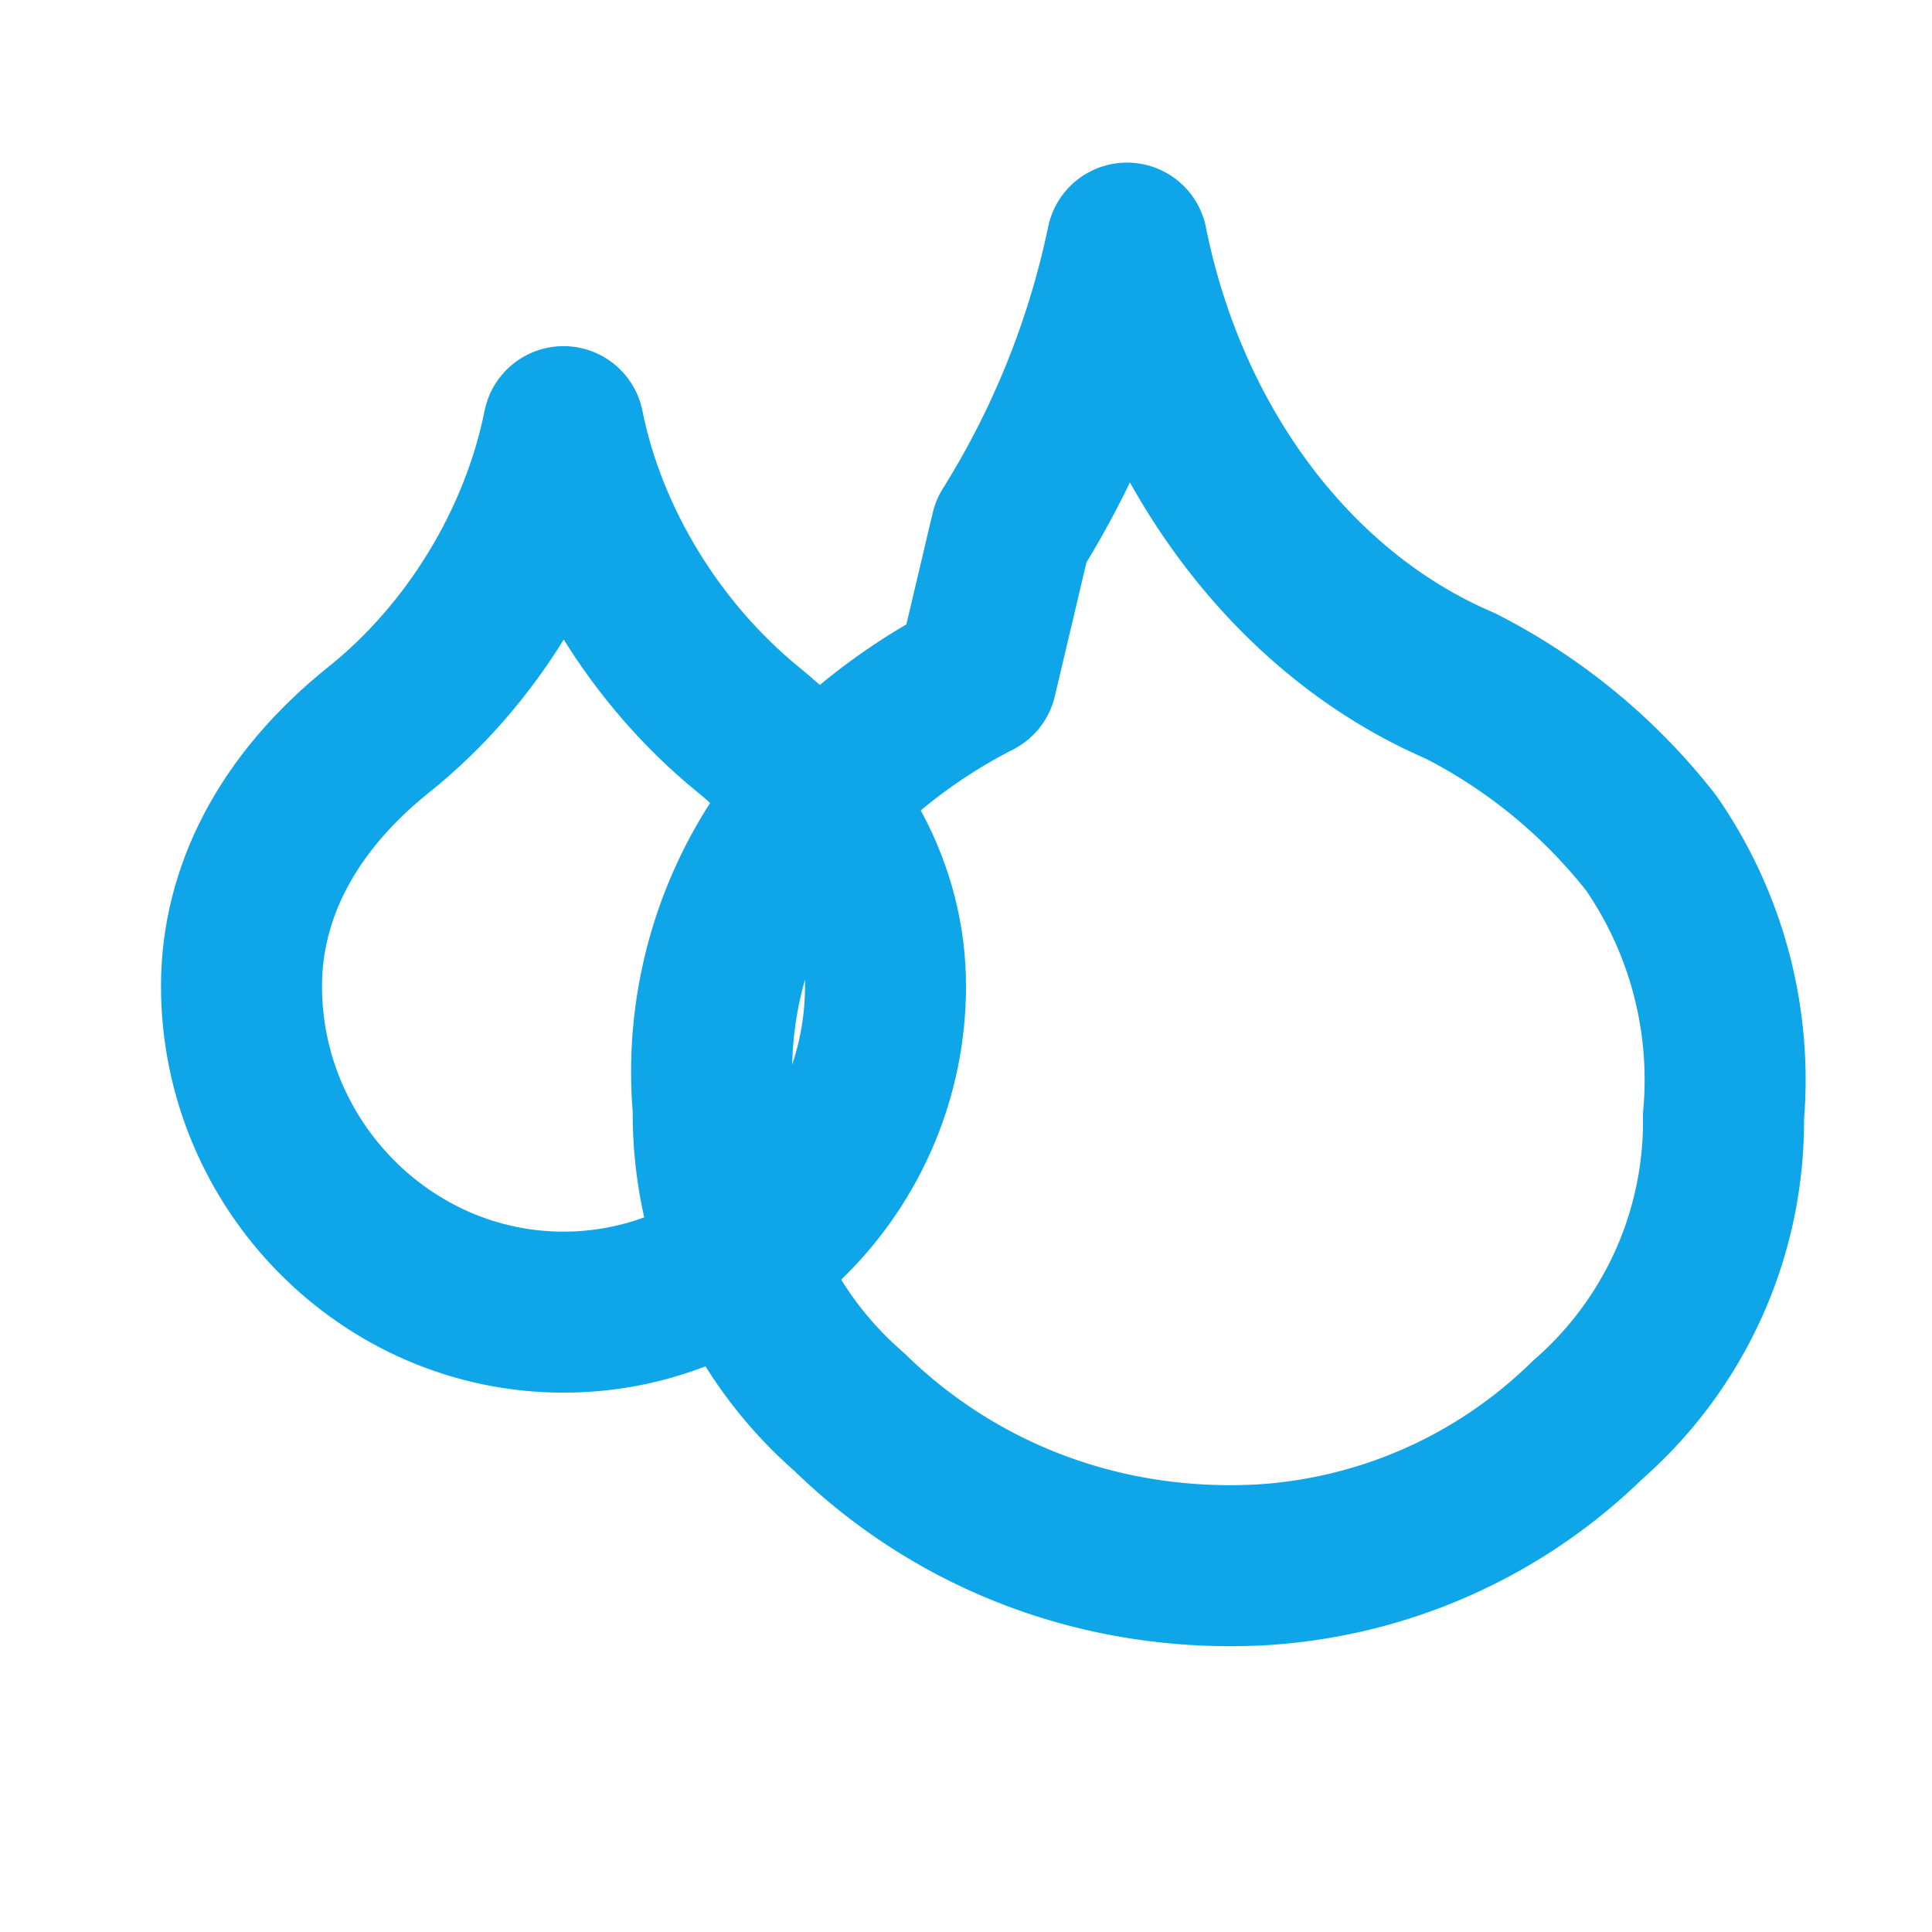 <svg xmlns="http://www.w3.org/2000/svg" width="32" height="32" viewBox="0 0 24 24" fill="none" stroke="#0EA5E9" stroke-width="2" stroke-linecap="round" stroke-linejoin="round">
  <path d="M7 16.3c2.2 0 4-1.83 4-4.05 0-1.16-.57-2.26-1.71-3.19S7.29 6.75 7 5.3c-.29 1.45-1.14 2.84-2.29 3.76S3 11.1 3 12.25c0 2.22 1.8 4.05 4 4.05z"/>
  <path d="M12.56 6.6A10.97 10.97 0 0 0 14 3.02c.5 2.5 2.04 4.6 4.14 5.5a7.11 7.11 0 0 1 2.37 1.95 5.17 5.17 0 0 1 .9 3.4 4.92 4.92 0 0 1-1.69 3.77 6.33 6.33 0 0 1-4.07 1.8c-1.96.1-3.77-.6-5.1-1.9a4.92 4.92 0 0 1-1.69-3.77 5.17 5.17 0 0 1 .9-3.4 7.11 7.11 0 0 1 2.37-1.95z"/>
</svg>